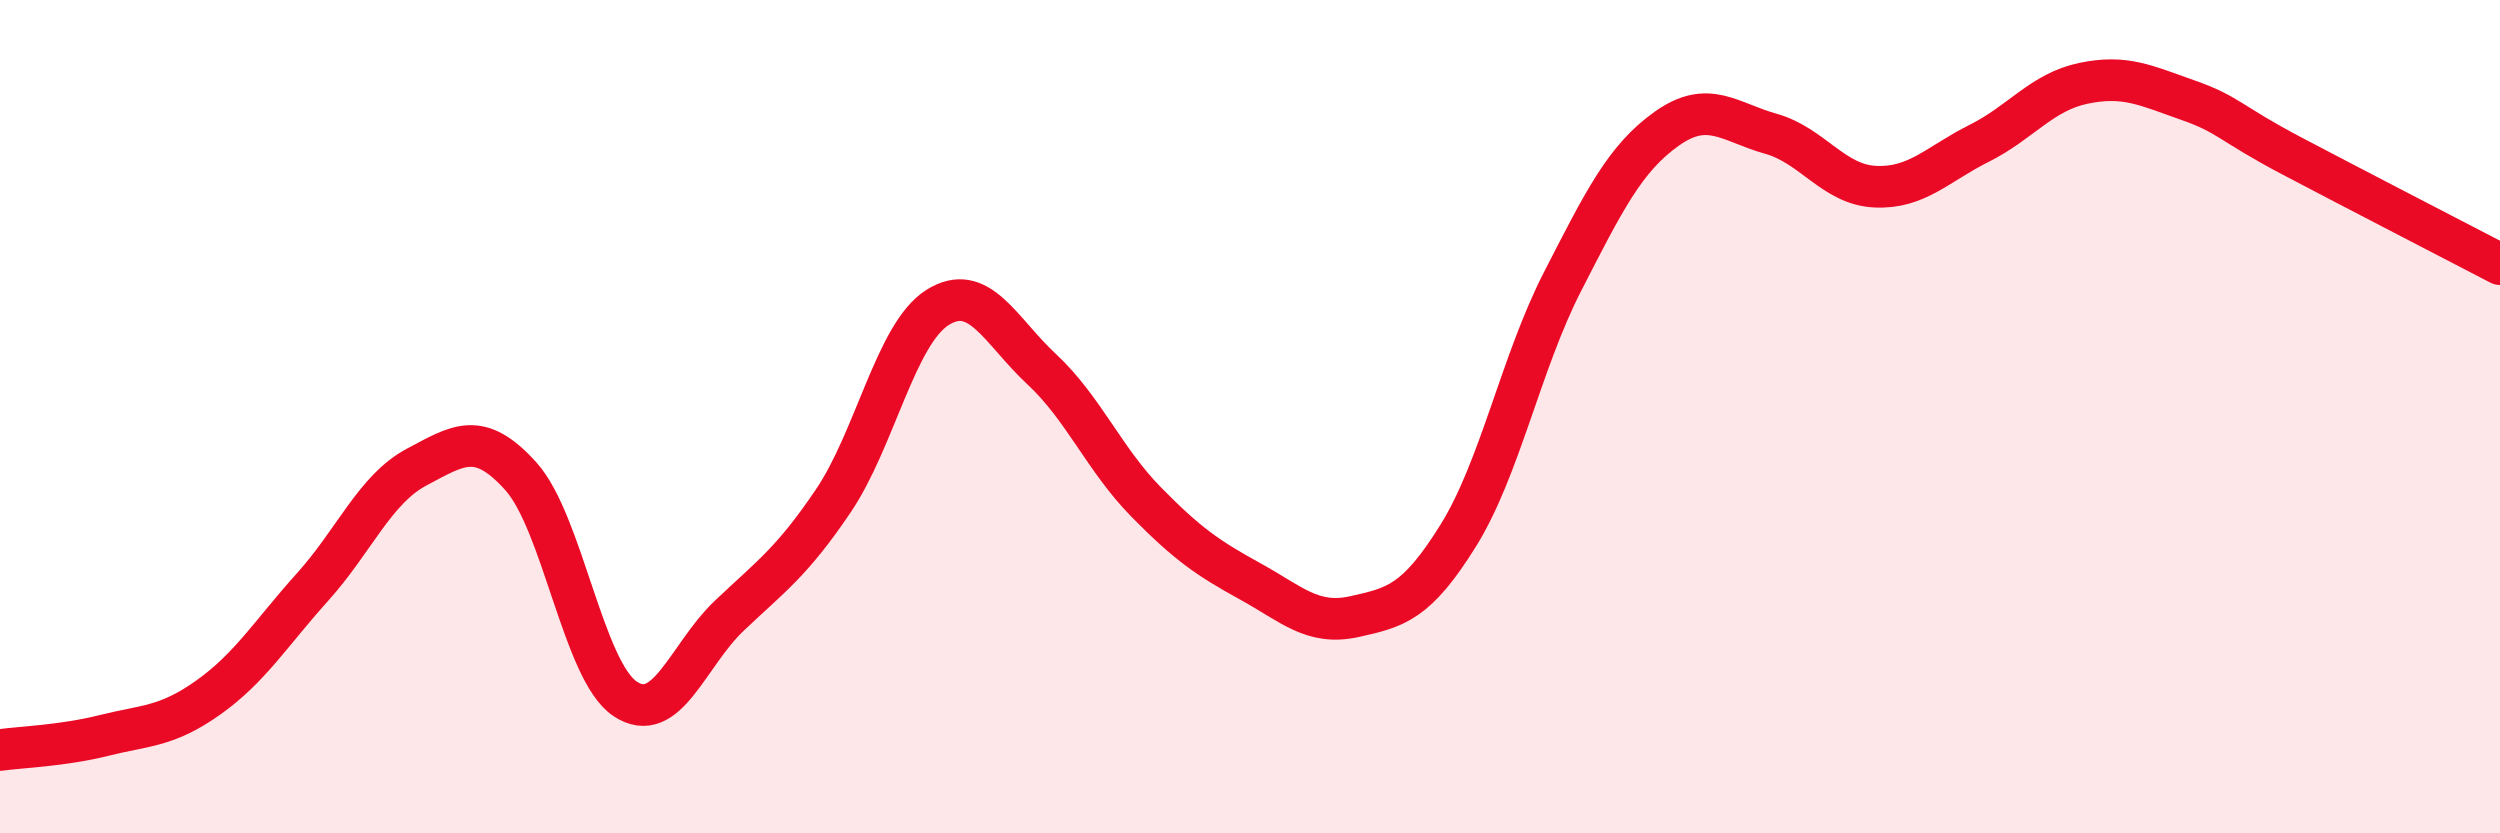 
    <svg width="60" height="20" viewBox="0 0 60 20" xmlns="http://www.w3.org/2000/svg">
      <path
        d="M 0,18 C 0.5,17.93 1.5,17.9 2.5,17.65 C 3.5,17.4 4,17.45 5,16.74 C 6,16.03 6.5,15.2 7.5,14.09 C 8.5,12.98 9,11.74 10,11.21 C 11,10.68 11.5,10.32 12.5,11.43 C 13.5,12.54 14,16.1 15,16.77 C 16,17.44 16.5,15.73 17.5,14.78 C 18.5,13.83 19,13.5 20,12.02 C 21,10.54 21.5,8.01 22.5,7.38 C 23.5,6.75 24,7.93 25,8.86 C 26,9.79 26.5,11.02 27.5,12.04 C 28.5,13.06 29,13.4 30,13.95 C 31,14.5 31.5,15.02 32.5,14.8 C 33.5,14.58 34,14.46 35,12.85 C 36,11.24 36.5,8.71 37.5,6.76 C 38.5,4.81 39,3.8 40,3.09 C 41,2.38 41.5,2.93 42.5,3.21 C 43.5,3.49 44,4.43 45,4.48 C 46,4.53 46.5,3.94 47.5,3.44 C 48.5,2.94 49,2.21 50,2 C 51,1.79 51.5,2.05 52.5,2.4 C 53.5,2.75 53.5,2.95 55,3.74 C 56.5,4.53 59,5.82 60,6.34L60 20L0 20Z"
        fill="#EB0A25"
        opacity="0.1"
        stroke-linecap="round"
        stroke-linejoin="round"
      />
      <path
        d="M 0,18 C 0.5,17.93 1.5,17.9 2.5,17.65 C 3.5,17.4 4,17.45 5,16.74 C 6,16.03 6.5,15.2 7.5,14.09 C 8.5,12.98 9,11.74 10,11.21 C 11,10.68 11.5,10.32 12.5,11.43 C 13.5,12.54 14,16.1 15,16.77 C 16,17.44 16.5,15.73 17.5,14.78 C 18.5,13.83 19,13.5 20,12.02 C 21,10.54 21.5,8.01 22.5,7.38 C 23.5,6.75 24,7.93 25,8.86 C 26,9.79 26.5,11.02 27.5,12.04 C 28.5,13.06 29,13.4 30,13.95 C 31,14.5 31.5,15.02 32.5,14.8 C 33.5,14.58 34,14.46 35,12.85 C 36,11.24 36.5,8.71 37.5,6.76 C 38.5,4.81 39,3.8 40,3.09 C 41,2.38 41.5,2.93 42.5,3.21 C 43.5,3.49 44,4.43 45,4.48 C 46,4.53 46.5,3.94 47.5,3.44 C 48.5,2.94 49,2.21 50,2 C 51,1.79 51.5,2.05 52.5,2.4 C 53.5,2.75 53.5,2.95 55,3.74 C 56.5,4.53 59,5.82 60,6.34"
        stroke="#EB0A25"
        stroke-width="1"
        fill="none"
        stroke-linecap="round"
        stroke-linejoin="round"
      />
    </svg>
  